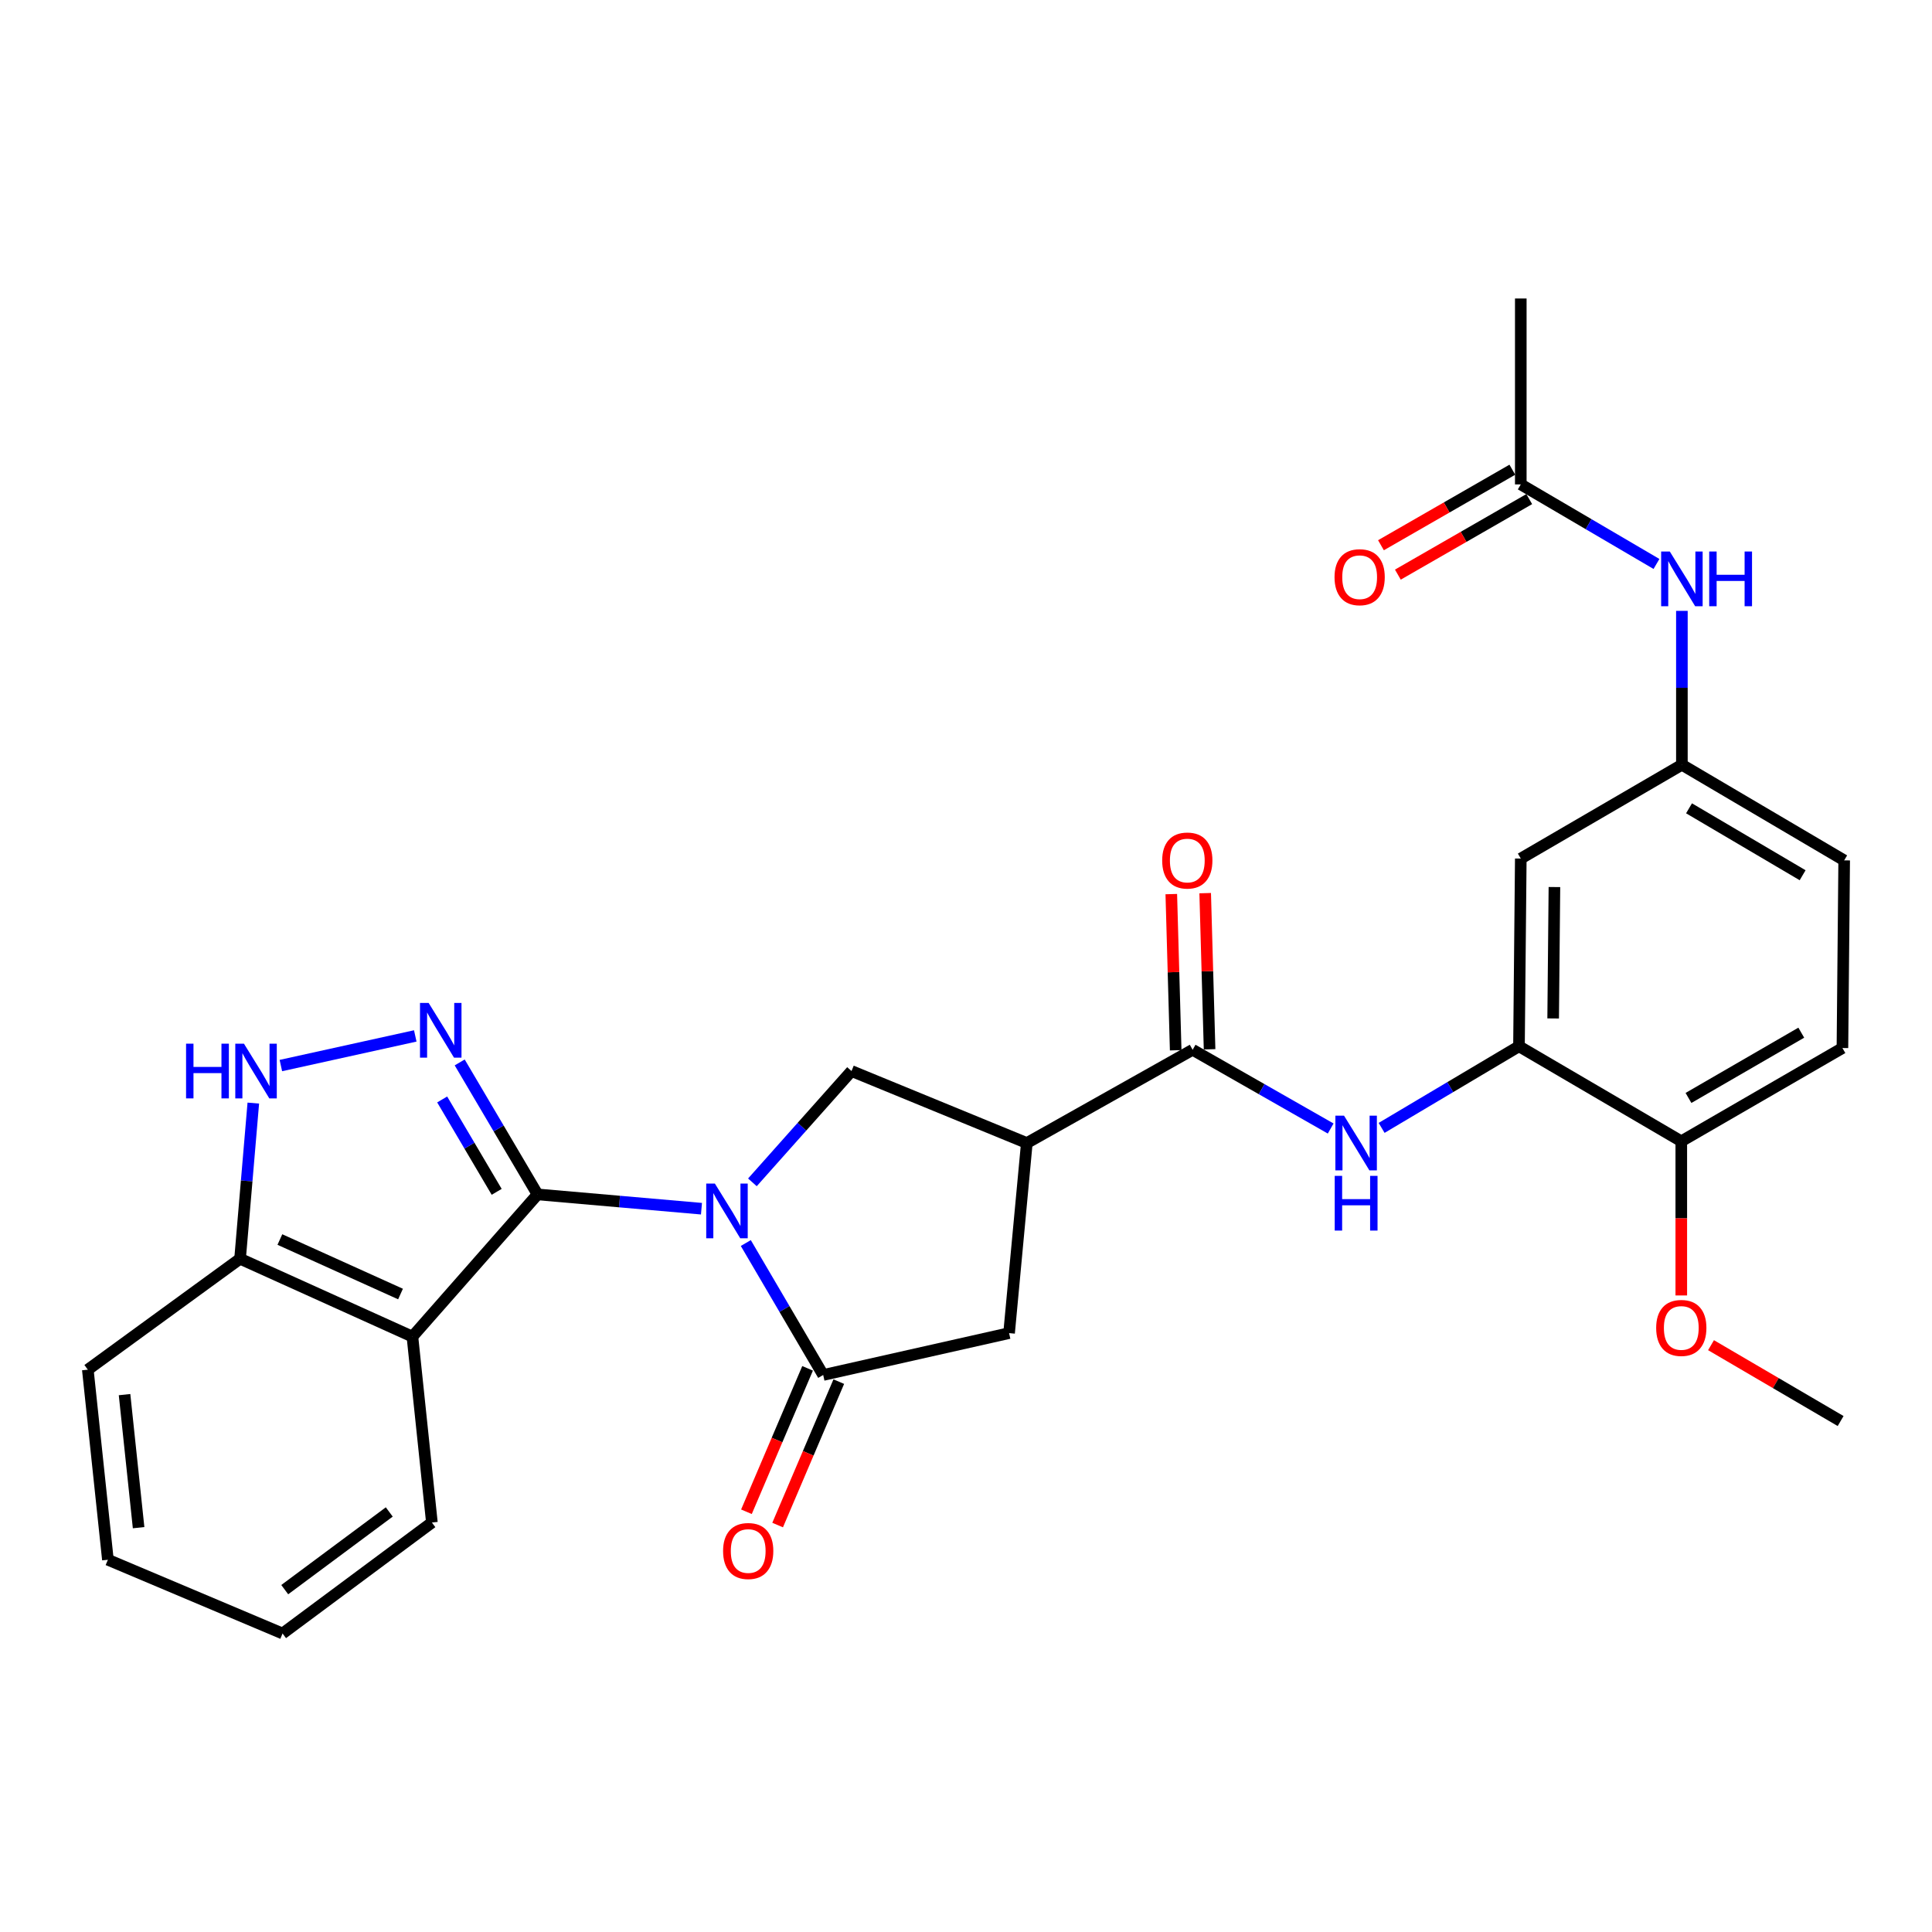 <?xml version='1.0' encoding='iso-8859-1'?>
<svg version='1.1' baseProfile='full'
              xmlns='http://www.w3.org/2000/svg'
                      xmlns:rdkit='http://www.rdkit.org/xml'
                      xmlns:xlink='http://www.w3.org/1999/xlink'
                  xml:space='preserve'
width='1000px' height='1000px' viewBox='0 0 1000 1000'>
<!-- END OF HEADER -->
<rect style='opacity:1.0;fill:#FFFFFF;stroke:none' width='1000' height='1000' x='0' y='0'> </rect>
<path class='bond-0' d='M 363.08,625.62 L 320.66,621.921' style='fill:none;fill-rule:evenodd;stroke:#0000FF;stroke-width:6px;stroke-linecap:butt;stroke-linejoin:miter;stroke-opacity:1' />
<path class='bond-0' d='M 320.66,621.921 L 278.241,618.221' style='fill:none;fill-rule:evenodd;stroke:#000000;stroke-width:6px;stroke-linecap:butt;stroke-linejoin:miter;stroke-opacity:1' />
<path class='bond-2' d='M 386.028,643.392 L 406.054,677.54' style='fill:none;fill-rule:evenodd;stroke:#0000FF;stroke-width:6px;stroke-linecap:butt;stroke-linejoin:miter;stroke-opacity:1' />
<path class='bond-2' d='M 406.054,677.54 L 426.08,711.688' style='fill:none;fill-rule:evenodd;stroke:#000000;stroke-width:6px;stroke-linecap:butt;stroke-linejoin:miter;stroke-opacity:1' />
<path class='bond-5' d='M 389.444,611.985 L 415.094,583.174' style='fill:none;fill-rule:evenodd;stroke:#0000FF;stroke-width:6px;stroke-linecap:butt;stroke-linejoin:miter;stroke-opacity:1' />
<path class='bond-5' d='M 415.094,583.174 L 440.743,554.363' style='fill:none;fill-rule:evenodd;stroke:#000000;stroke-width:6px;stroke-linecap:butt;stroke-linejoin:miter;stroke-opacity:1' />
<path class='bond-1' d='M 278.241,618.221 L 258.089,584.065' style='fill:none;fill-rule:evenodd;stroke:#000000;stroke-width:6px;stroke-linecap:butt;stroke-linejoin:miter;stroke-opacity:1' />
<path class='bond-1' d='M 258.089,584.065 L 237.938,549.91' style='fill:none;fill-rule:evenodd;stroke:#0000FF;stroke-width:6px;stroke-linecap:butt;stroke-linejoin:miter;stroke-opacity:1' />
<path class='bond-1' d='M 257.081,616.892 L 242.975,592.983' style='fill:none;fill-rule:evenodd;stroke:#000000;stroke-width:6px;stroke-linecap:butt;stroke-linejoin:miter;stroke-opacity:1' />
<path class='bond-1' d='M 242.975,592.983 L 228.869,569.074' style='fill:none;fill-rule:evenodd;stroke:#0000FF;stroke-width:6px;stroke-linecap:butt;stroke-linejoin:miter;stroke-opacity:1' />
<path class='bond-3' d='M 278.241,618.221 L 213.466,691.829' style='fill:none;fill-rule:evenodd;stroke:#000000;stroke-width:6px;stroke-linecap:butt;stroke-linejoin:miter;stroke-opacity:1' />
<path class='bond-7' d='M 214.941,536.192 L 145.376,551.529' style='fill:none;fill-rule:evenodd;stroke:#0000FF;stroke-width:6px;stroke-linecap:butt;stroke-linejoin:miter;stroke-opacity:1' />
<path class='bond-10' d='M 426.08,711.688 L 522.297,690.015' style='fill:none;fill-rule:evenodd;stroke:#000000;stroke-width:6px;stroke-linecap:butt;stroke-linejoin:miter;stroke-opacity:1' />
<path class='bond-15' d='M 418.009,708.247 L 402.183,745.365' style='fill:none;fill-rule:evenodd;stroke:#000000;stroke-width:6px;stroke-linecap:butt;stroke-linejoin:miter;stroke-opacity:1' />
<path class='bond-15' d='M 402.183,745.365 L 386.357,782.483' style='fill:none;fill-rule:evenodd;stroke:#FF0000;stroke-width:6px;stroke-linecap:butt;stroke-linejoin:miter;stroke-opacity:1' />
<path class='bond-15' d='M 434.152,715.13 L 418.326,752.248' style='fill:none;fill-rule:evenodd;stroke:#000000;stroke-width:6px;stroke-linecap:butt;stroke-linejoin:miter;stroke-opacity:1' />
<path class='bond-15' d='M 418.326,752.248 L 402.5,789.366' style='fill:none;fill-rule:evenodd;stroke:#FF0000;stroke-width:6px;stroke-linecap:butt;stroke-linejoin:miter;stroke-opacity:1' />
<path class='bond-11' d='M 213.466,691.829 L 124.259,651.525' style='fill:none;fill-rule:evenodd;stroke:#000000;stroke-width:6px;stroke-linecap:butt;stroke-linejoin:miter;stroke-opacity:1' />
<path class='bond-11' d='M 207.31,669.791 L 144.865,641.578' style='fill:none;fill-rule:evenodd;stroke:#000000;stroke-width:6px;stroke-linecap:butt;stroke-linejoin:miter;stroke-opacity:1' />
<path class='bond-22' d='M 213.466,691.829 L 223.547,788.055' style='fill:none;fill-rule:evenodd;stroke:#000000;stroke-width:6px;stroke-linecap:butt;stroke-linejoin:miter;stroke-opacity:1' />
<path class='bond-4' d='M 531.481,591.634 L 440.743,554.363' style='fill:none;fill-rule:evenodd;stroke:#000000;stroke-width:6px;stroke-linecap:butt;stroke-linejoin:miter;stroke-opacity:1' />
<path class='bond-6' d='M 531.481,591.634 L 617.305,543.365' style='fill:none;fill-rule:evenodd;stroke:#000000;stroke-width:6px;stroke-linecap:butt;stroke-linejoin:miter;stroke-opacity:1' />
<path class='bond-29' d='M 531.481,591.634 L 522.297,690.015' style='fill:none;fill-rule:evenodd;stroke:#000000;stroke-width:6px;stroke-linecap:butt;stroke-linejoin:miter;stroke-opacity:1' />
<path class='bond-8' d='M 617.305,543.365 L 653.029,563.742' style='fill:none;fill-rule:evenodd;stroke:#000000;stroke-width:6px;stroke-linecap:butt;stroke-linejoin:miter;stroke-opacity:1' />
<path class='bond-8' d='M 653.029,563.742 L 688.754,584.119' style='fill:none;fill-rule:evenodd;stroke:#0000FF;stroke-width:6px;stroke-linecap:butt;stroke-linejoin:miter;stroke-opacity:1' />
<path class='bond-18' d='M 626.076,543.118 L 624.938,502.705' style='fill:none;fill-rule:evenodd;stroke:#000000;stroke-width:6px;stroke-linecap:butt;stroke-linejoin:miter;stroke-opacity:1' />
<path class='bond-18' d='M 624.938,502.705 L 623.801,462.291' style='fill:none;fill-rule:evenodd;stroke:#FF0000;stroke-width:6px;stroke-linecap:butt;stroke-linejoin:miter;stroke-opacity:1' />
<path class='bond-18' d='M 608.534,543.612 L 607.396,503.198' style='fill:none;fill-rule:evenodd;stroke:#000000;stroke-width:6px;stroke-linecap:butt;stroke-linejoin:miter;stroke-opacity:1' />
<path class='bond-18' d='M 607.396,503.198 L 606.259,462.784' style='fill:none;fill-rule:evenodd;stroke:#FF0000;stroke-width:6px;stroke-linecap:butt;stroke-linejoin:miter;stroke-opacity:1' />
<path class='bond-30' d='M 131.114,570.96 L 127.686,611.243' style='fill:none;fill-rule:evenodd;stroke:#0000FF;stroke-width:6px;stroke-linecap:butt;stroke-linejoin:miter;stroke-opacity:1' />
<path class='bond-30' d='M 127.686,611.243 L 124.259,651.525' style='fill:none;fill-rule:evenodd;stroke:#000000;stroke-width:6px;stroke-linecap:butt;stroke-linejoin:miter;stroke-opacity:1' />
<path class='bond-9' d='M 715.12,583.797 L 750.671,562.674' style='fill:none;fill-rule:evenodd;stroke:#0000FF;stroke-width:6px;stroke-linecap:butt;stroke-linejoin:miter;stroke-opacity:1' />
<path class='bond-9' d='M 750.671,562.674 L 786.222,541.552' style='fill:none;fill-rule:evenodd;stroke:#000000;stroke-width:6px;stroke-linecap:butt;stroke-linejoin:miter;stroke-opacity:1' />
<path class='bond-12' d='M 786.222,541.552 L 787.158,444.39' style='fill:none;fill-rule:evenodd;stroke:#000000;stroke-width:6px;stroke-linecap:butt;stroke-linejoin:miter;stroke-opacity:1' />
<path class='bond-12' d='M 803.911,527.147 L 804.566,459.133' style='fill:none;fill-rule:evenodd;stroke:#000000;stroke-width:6px;stroke-linecap:butt;stroke-linejoin:miter;stroke-opacity:1' />
<path class='bond-17' d='M 786.222,541.552 L 870.233,590.728' style='fill:none;fill-rule:evenodd;stroke:#000000;stroke-width:6px;stroke-linecap:butt;stroke-linejoin:miter;stroke-opacity:1' />
<path class='bond-25' d='M 124.259,651.525 L 45.455,708.939' style='fill:none;fill-rule:evenodd;stroke:#000000;stroke-width:6px;stroke-linecap:butt;stroke-linejoin:miter;stroke-opacity:1' />
<path class='bond-16' d='M 787.158,444.39 L 870.545,395.838' style='fill:none;fill-rule:evenodd;stroke:#000000;stroke-width:6px;stroke-linecap:butt;stroke-linejoin:miter;stroke-opacity:1' />
<path class='bond-13' d='M 787.158,250.728 L 822.273,271.317' style='fill:none;fill-rule:evenodd;stroke:#000000;stroke-width:6px;stroke-linecap:butt;stroke-linejoin:miter;stroke-opacity:1' />
<path class='bond-13' d='M 822.273,271.317 L 857.388,291.907' style='fill:none;fill-rule:evenodd;stroke:#0000FF;stroke-width:6px;stroke-linecap:butt;stroke-linejoin:miter;stroke-opacity:1' />
<path class='bond-19' d='M 782.785,243.121 L 748.785,262.667' style='fill:none;fill-rule:evenodd;stroke:#000000;stroke-width:6px;stroke-linecap:butt;stroke-linejoin:miter;stroke-opacity:1' />
<path class='bond-19' d='M 748.785,262.667 L 714.784,282.212' style='fill:none;fill-rule:evenodd;stroke:#FF0000;stroke-width:6px;stroke-linecap:butt;stroke-linejoin:miter;stroke-opacity:1' />
<path class='bond-19' d='M 791.531,258.335 L 757.531,277.881' style='fill:none;fill-rule:evenodd;stroke:#000000;stroke-width:6px;stroke-linecap:butt;stroke-linejoin:miter;stroke-opacity:1' />
<path class='bond-19' d='M 757.531,277.881 L 723.531,297.426' style='fill:none;fill-rule:evenodd;stroke:#FF0000;stroke-width:6px;stroke-linecap:butt;stroke-linejoin:miter;stroke-opacity:1' />
<path class='bond-24' d='M 787.158,250.728 L 787.158,154.501' style='fill:none;fill-rule:evenodd;stroke:#000000;stroke-width:6px;stroke-linecap:butt;stroke-linejoin:miter;stroke-opacity:1' />
<path class='bond-14' d='M 870.545,316.186 L 870.545,356.012' style='fill:none;fill-rule:evenodd;stroke:#0000FF;stroke-width:6px;stroke-linecap:butt;stroke-linejoin:miter;stroke-opacity:1' />
<path class='bond-14' d='M 870.545,356.012 L 870.545,395.838' style='fill:none;fill-rule:evenodd;stroke:#000000;stroke-width:6px;stroke-linecap:butt;stroke-linejoin:miter;stroke-opacity:1' />
<path class='bond-32' d='M 870.545,395.838 L 954.545,445.325' style='fill:none;fill-rule:evenodd;stroke:#000000;stroke-width:6px;stroke-linecap:butt;stroke-linejoin:miter;stroke-opacity:1' />
<path class='bond-32' d='M 874.237,418.381 L 933.038,453.022' style='fill:none;fill-rule:evenodd;stroke:#000000;stroke-width:6px;stroke-linecap:butt;stroke-linejoin:miter;stroke-opacity:1' />
<path class='bond-20' d='M 870.233,590.728 L 953.639,542.459' style='fill:none;fill-rule:evenodd;stroke:#000000;stroke-width:6px;stroke-linecap:butt;stroke-linejoin:miter;stroke-opacity:1' />
<path class='bond-20' d='M 873.954,568.299 L 932.338,534.51' style='fill:none;fill-rule:evenodd;stroke:#000000;stroke-width:6px;stroke-linecap:butt;stroke-linejoin:miter;stroke-opacity:1' />
<path class='bond-23' d='M 870.233,590.728 L 870.233,630.625' style='fill:none;fill-rule:evenodd;stroke:#000000;stroke-width:6px;stroke-linecap:butt;stroke-linejoin:miter;stroke-opacity:1' />
<path class='bond-23' d='M 870.233,630.625 L 870.233,670.523' style='fill:none;fill-rule:evenodd;stroke:#FF0000;stroke-width:6px;stroke-linecap:butt;stroke-linejoin:miter;stroke-opacity:1' />
<path class='bond-21' d='M 953.639,542.459 L 954.545,445.325' style='fill:none;fill-rule:evenodd;stroke:#000000;stroke-width:6px;stroke-linecap:butt;stroke-linejoin:miter;stroke-opacity:1' />
<path class='bond-27' d='M 223.547,788.055 L 146.253,845.499' style='fill:none;fill-rule:evenodd;stroke:#000000;stroke-width:6px;stroke-linecap:butt;stroke-linejoin:miter;stroke-opacity:1' />
<path class='bond-27' d='M 201.485,782.587 L 147.38,822.797' style='fill:none;fill-rule:evenodd;stroke:#000000;stroke-width:6px;stroke-linecap:butt;stroke-linejoin:miter;stroke-opacity:1' />
<path class='bond-26' d='M 885.622,696.263 L 919.162,715.895' style='fill:none;fill-rule:evenodd;stroke:#FF0000;stroke-width:6px;stroke-linecap:butt;stroke-linejoin:miter;stroke-opacity:1' />
<path class='bond-26' d='M 919.162,715.895 L 952.703,735.526' style='fill:none;fill-rule:evenodd;stroke:#000000;stroke-width:6px;stroke-linecap:butt;stroke-linejoin:miter;stroke-opacity:1' />
<path class='bond-31' d='M 45.455,708.939 L 55.847,807.32' style='fill:none;fill-rule:evenodd;stroke:#000000;stroke-width:6px;stroke-linecap:butt;stroke-linejoin:miter;stroke-opacity:1' />
<path class='bond-31' d='M 64.465,721.853 L 71.74,790.719' style='fill:none;fill-rule:evenodd;stroke:#000000;stroke-width:6px;stroke-linecap:butt;stroke-linejoin:miter;stroke-opacity:1' />
<path class='bond-28' d='M 146.253,845.499 L 55.847,807.32' style='fill:none;fill-rule:evenodd;stroke:#000000;stroke-width:6px;stroke-linecap:butt;stroke-linejoin:miter;stroke-opacity:1' />
<path  class='atom-0' d='M 370.02 612.611
L 379.3 627.611
Q 380.22 629.091, 381.7 631.771
Q 383.18 634.451, 383.26 634.611
L 383.26 612.611
L 387.02 612.611
L 387.02 640.931
L 383.14 640.931
L 373.18 624.531
Q 372.02 622.611, 370.78 620.411
Q 369.58 618.211, 369.22 617.531
L 369.22 640.931
L 365.54 640.931
L 365.54 612.611
L 370.02 612.611
' fill='#0000FF'/>
<path  class='atom-2' d='M 221.869 519.124
L 231.149 534.124
Q 232.069 535.604, 233.549 538.284
Q 235.029 540.964, 235.109 541.124
L 235.109 519.124
L 238.869 519.124
L 238.869 547.444
L 234.989 547.444
L 225.029 531.044
Q 223.869 529.124, 222.629 526.924
Q 221.429 524.724, 221.069 524.044
L 221.069 547.444
L 217.389 547.444
L 217.389 519.124
L 221.869 519.124
' fill='#0000FF'/>
<path  class='atom-8' d='M 96.306 540.203
L 100.146 540.203
L 100.146 552.243
L 114.626 552.243
L 114.626 540.203
L 118.466 540.203
L 118.466 568.523
L 114.626 568.523
L 114.626 555.443
L 100.146 555.443
L 100.146 568.523
L 96.306 568.523
L 96.306 540.203
' fill='#0000FF'/>
<path  class='atom-8' d='M 126.266 540.203
L 135.546 555.203
Q 136.466 556.683, 137.946 559.363
Q 139.426 562.043, 139.506 562.203
L 139.506 540.203
L 143.266 540.203
L 143.266 568.523
L 139.386 568.523
L 129.426 552.123
Q 128.266 550.203, 127.026 548.003
Q 125.826 545.803, 125.466 545.123
L 125.466 568.523
L 121.786 568.523
L 121.786 540.203
L 126.266 540.203
' fill='#0000FF'/>
<path  class='atom-9' d='M 695.669 577.474
L 704.949 592.474
Q 705.869 593.954, 707.349 596.634
Q 708.829 599.314, 708.909 599.474
L 708.909 577.474
L 712.669 577.474
L 712.669 605.794
L 708.789 605.794
L 698.829 589.394
Q 697.669 587.474, 696.429 585.274
Q 695.229 583.074, 694.869 582.394
L 694.869 605.794
L 691.189 605.794
L 691.189 577.474
L 695.669 577.474
' fill='#0000FF'/>
<path  class='atom-9' d='M 690.849 608.626
L 694.689 608.626
L 694.689 620.666
L 709.169 620.666
L 709.169 608.626
L 713.009 608.626
L 713.009 636.946
L 709.169 636.946
L 709.169 623.866
L 694.689 623.866
L 694.689 636.946
L 690.849 636.946
L 690.849 608.626
' fill='#0000FF'/>
<path  class='atom-15' d='M 864.285 285.461
L 873.565 300.461
Q 874.485 301.941, 875.965 304.621
Q 877.445 307.301, 877.525 307.461
L 877.525 285.461
L 881.285 285.461
L 881.285 313.781
L 877.405 313.781
L 867.445 297.381
Q 866.285 295.461, 865.045 293.261
Q 863.845 291.061, 863.485 290.381
L 863.485 313.781
L 859.805 313.781
L 859.805 285.461
L 864.285 285.461
' fill='#0000FF'/>
<path  class='atom-15' d='M 884.685 285.461
L 888.525 285.461
L 888.525 297.501
L 903.005 297.501
L 903.005 285.461
L 906.845 285.461
L 906.845 313.781
L 903.005 313.781
L 903.005 300.701
L 888.525 300.701
L 888.525 313.781
L 884.685 313.781
L 884.685 285.461
' fill='#0000FF'/>
<path  class='atom-16' d='M 374.268 802.798
Q 374.268 795.998, 377.628 792.198
Q 380.988 788.398, 387.268 788.398
Q 393.548 788.398, 396.908 792.198
Q 400.268 795.998, 400.268 802.798
Q 400.268 809.678, 396.868 813.598
Q 393.468 817.478, 387.268 817.478
Q 381.028 817.478, 377.628 813.598
Q 374.268 809.718, 374.268 802.798
M 387.268 814.278
Q 391.588 814.278, 393.908 811.398
Q 396.268 808.478, 396.268 802.798
Q 396.268 797.238, 393.908 794.438
Q 391.588 791.598, 387.268 791.598
Q 382.948 791.598, 380.588 794.398
Q 378.268 797.198, 378.268 802.798
Q 378.268 808.518, 380.588 811.398
Q 382.948 814.278, 387.268 814.278
' fill='#FF0000'/>
<path  class='atom-19' d='M 601.545 445.405
Q 601.545 438.605, 604.905 434.805
Q 608.265 431.005, 614.545 431.005
Q 620.825 431.005, 624.185 434.805
Q 627.545 438.605, 627.545 445.405
Q 627.545 452.285, 624.145 456.205
Q 620.745 460.085, 614.545 460.085
Q 608.305 460.085, 604.905 456.205
Q 601.545 452.325, 601.545 445.405
M 614.545 456.885
Q 618.865 456.885, 621.185 454.005
Q 623.545 451.085, 623.545 445.405
Q 623.545 439.845, 621.185 437.045
Q 618.865 434.205, 614.545 434.205
Q 610.225 434.205, 607.865 437.005
Q 605.545 439.805, 605.545 445.405
Q 605.545 451.125, 607.865 454.005
Q 610.225 456.885, 614.545 456.885
' fill='#FF0000'/>
<path  class='atom-20' d='M 690.752 298.755
Q 690.752 291.955, 694.112 288.155
Q 697.472 284.355, 703.752 284.355
Q 710.032 284.355, 713.392 288.155
Q 716.752 291.955, 716.752 298.755
Q 716.752 305.635, 713.352 309.555
Q 709.952 313.435, 703.752 313.435
Q 697.512 313.435, 694.112 309.555
Q 690.752 305.675, 690.752 298.755
M 703.752 310.235
Q 708.072 310.235, 710.392 307.355
Q 712.752 304.435, 712.752 298.755
Q 712.752 293.195, 710.392 290.395
Q 708.072 287.555, 703.752 287.555
Q 699.432 287.555, 697.072 290.355
Q 694.752 293.155, 694.752 298.755
Q 694.752 304.475, 697.072 307.355
Q 699.432 310.235, 703.752 310.235
' fill='#FF0000'/>
<path  class='atom-24' d='M 857.233 687.336
Q 857.233 680.536, 860.593 676.736
Q 863.953 672.936, 870.233 672.936
Q 876.513 672.936, 879.873 676.736
Q 883.233 680.536, 883.233 687.336
Q 883.233 694.216, 879.833 698.136
Q 876.433 702.016, 870.233 702.016
Q 863.993 702.016, 860.593 698.136
Q 857.233 694.256, 857.233 687.336
M 870.233 698.816
Q 874.553 698.816, 876.873 695.936
Q 879.233 693.016, 879.233 687.336
Q 879.233 681.776, 876.873 678.976
Q 874.553 676.136, 870.233 676.136
Q 865.913 676.136, 863.553 678.936
Q 861.233 681.736, 861.233 687.336
Q 861.233 693.056, 863.553 695.936
Q 865.913 698.816, 870.233 698.816
' fill='#FF0000'/>
</svg>
